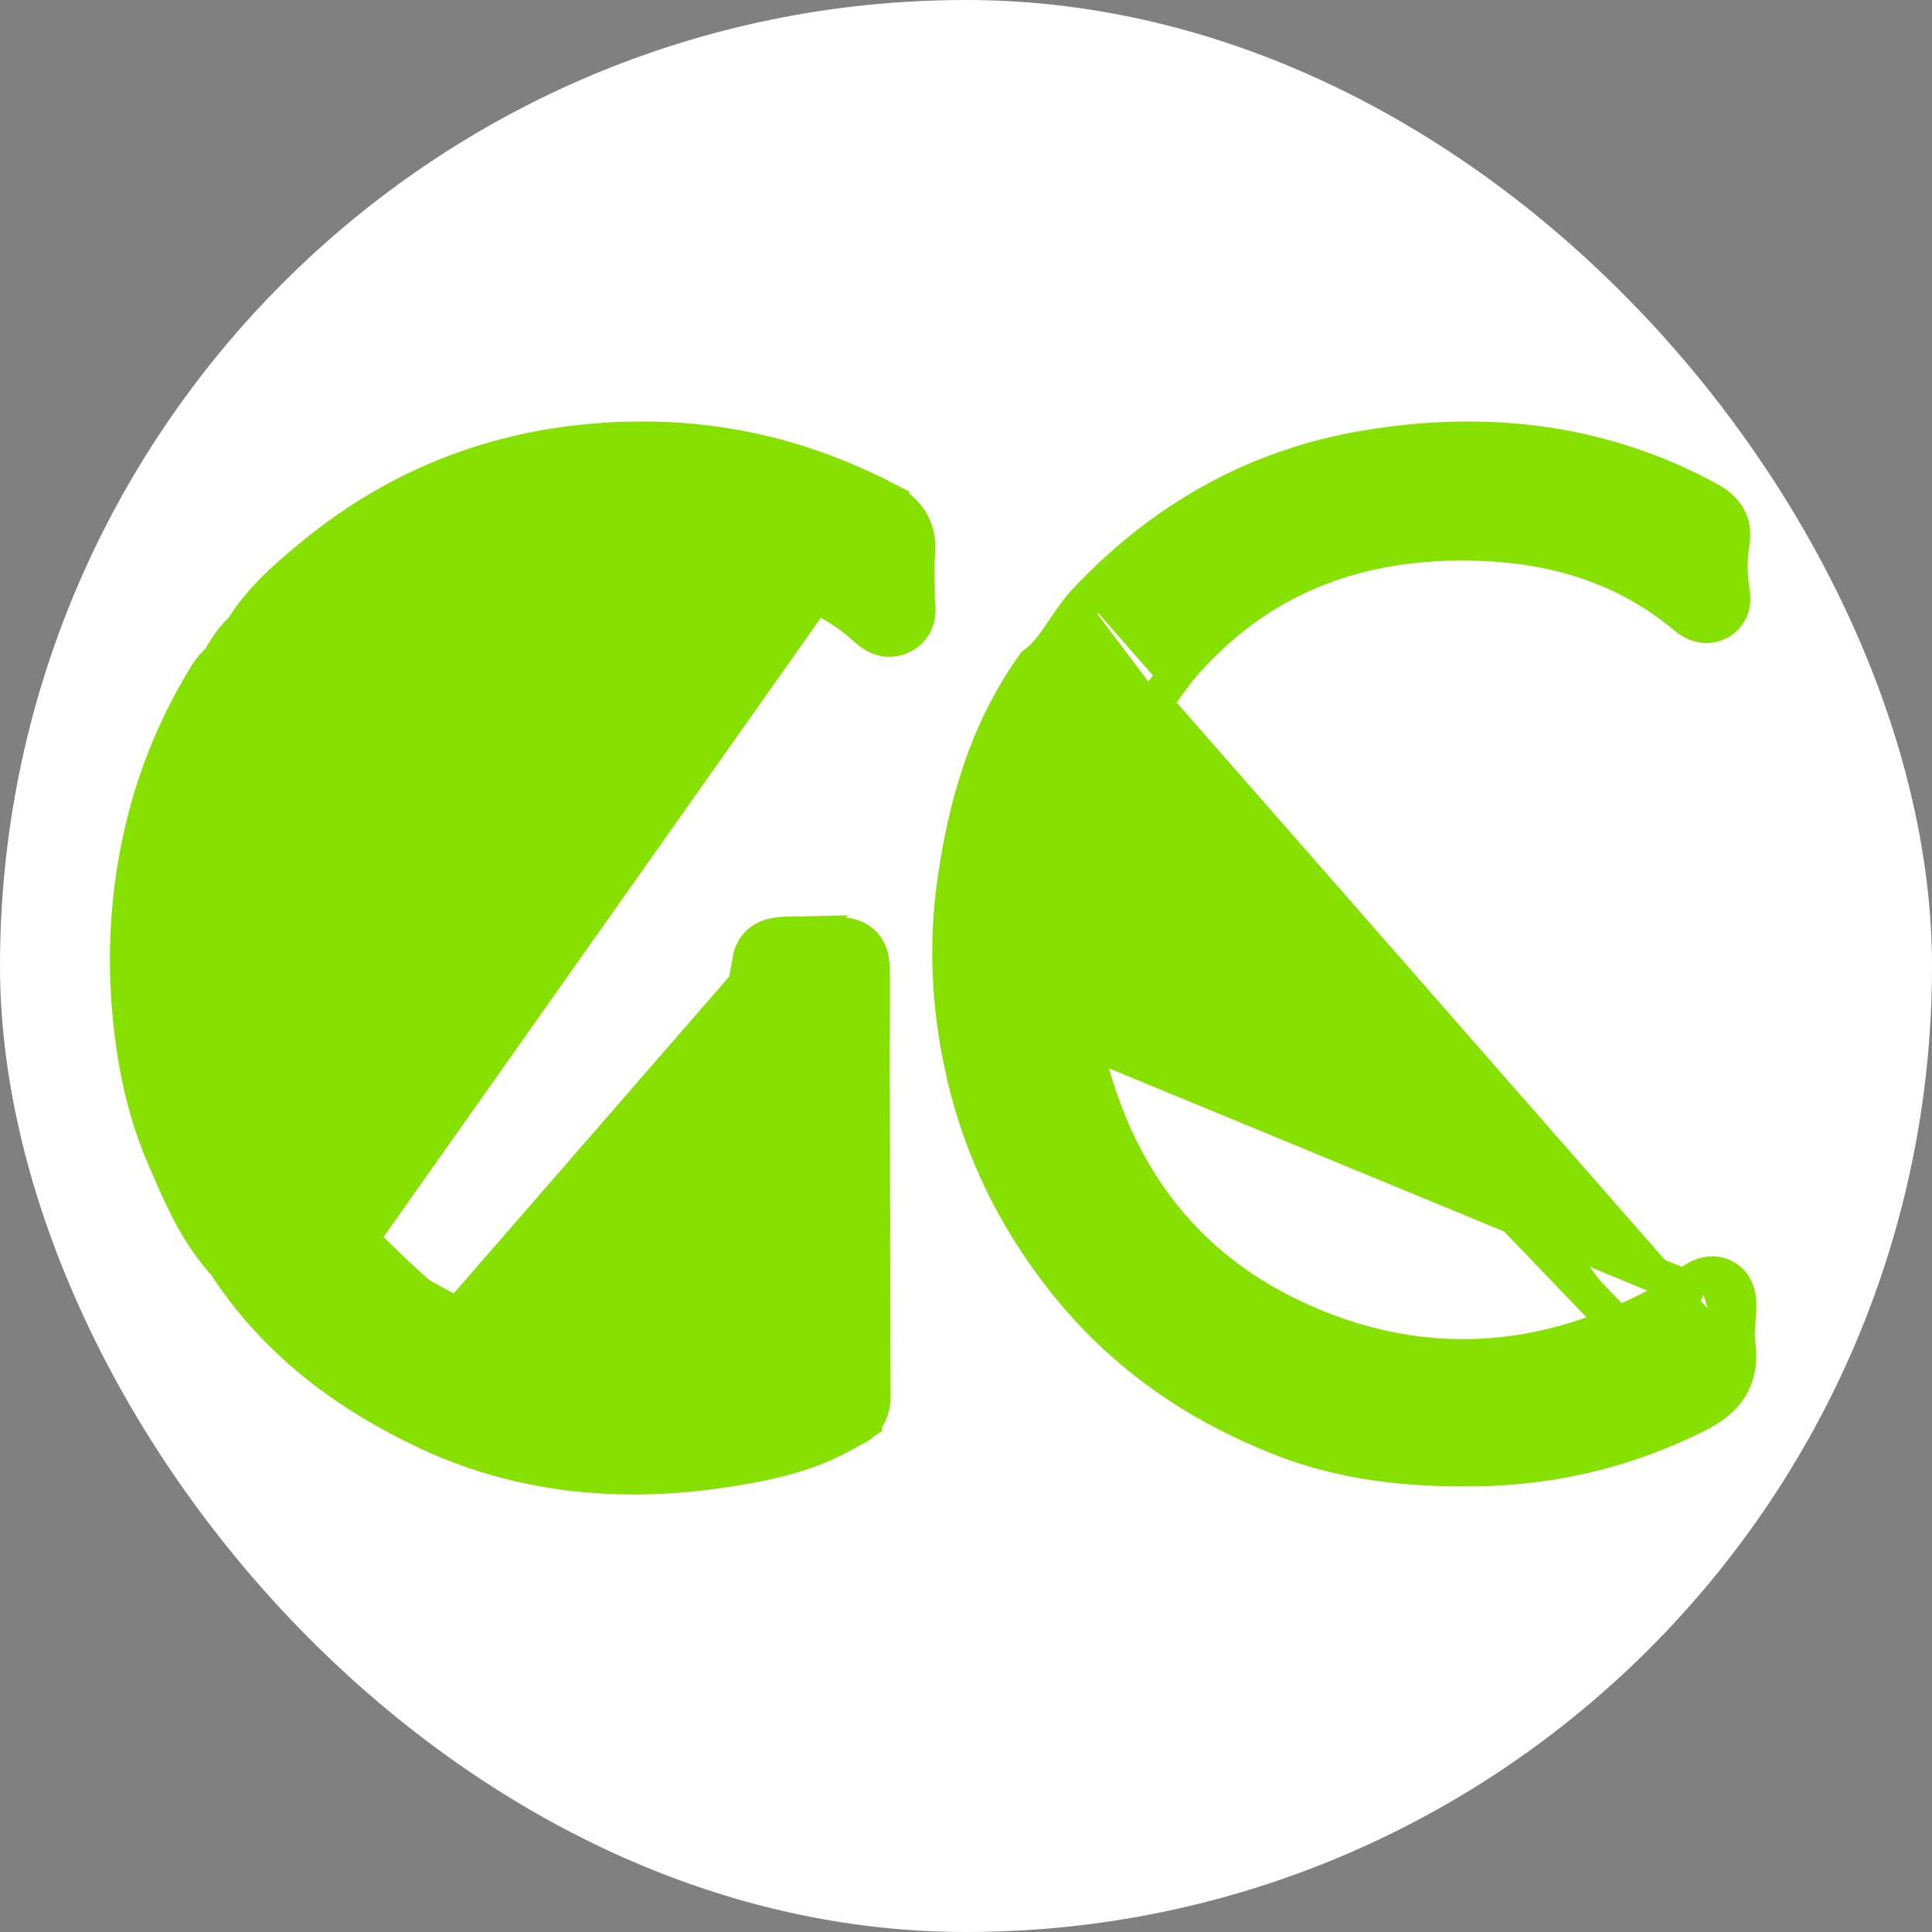 <svg width="55" height="55" viewBox="0 0 55 55" fill="none" xmlns="http://www.w3.org/2000/svg">
<rect x="0" y="0" width="55" height="55" fill="#808080" stroke="none"/>
<rect width="55" height="55" rx="27.5" fill="white"/>
<path d="M6.425 21.752L6.883 21.953L12.539 15.203M6.425 21.752C7.699 18.859 9.756 16.678 12.539 15.203M6.425 21.752C5.243 24.436 5.041 27.23 5.53 30.026C5.94 32.365 7.034 34.419 8.592 36.224L8.592 36.224C10.946 38.951 13.94 40.358 17.467 40.707L17.467 40.707C17.657 40.726 17.886 40.715 18.103 40.62C18.336 40.52 18.536 40.329 18.63 40.044L18.63 40.044C18.68 39.892 18.697 39.716 18.635 39.539C18.574 39.365 18.459 39.252 18.367 39.184C18.279 39.118 18.185 39.074 18.129 39.048C18.106 39.037 18.087 39.029 18.072 39.022C18.041 39.008 18.024 39.001 18.006 38.991L17.972 38.972L17.936 38.958C17.734 38.885 17.54 38.871 17.396 38.864L17.38 38.863L17.365 38.864C17.275 38.865 17.179 38.843 17.008 38.799L16.965 38.788L16.921 38.784C16.846 38.778 16.78 38.766 16.689 38.748C16.651 38.742 16.61 38.734 16.561 38.725C16.42 38.7 16.235 38.673 16.032 38.691C15.915 38.694 15.813 38.677 15.72 38.64L15.72 38.64L15.71 38.637C15.642 38.612 15.566 38.584 15.483 38.56L15.472 38.557L15.46 38.554C15.401 38.54 15.349 38.52 15.3 38.494L15.3 38.494L15.293 38.49C15.089 38.386 14.886 38.362 14.729 38.355C14.687 38.352 14.667 38.347 14.659 38.344C14.655 38.342 14.649 38.339 14.644 38.337C14.604 38.316 14.556 38.292 14.51 38.27L14.51 38.27L14.499 38.265C14.477 38.255 14.459 38.247 14.443 38.24C14.385 38.214 14.362 38.204 14.337 38.188L14.319 38.177L14.301 38.167C14.248 38.139 14.187 38.108 14.121 38.079L14.121 38.079L14.109 38.074C14.053 38.051 13.995 38.028 13.94 38.006C13.917 37.997 13.894 37.987 13.872 37.979L13.84 37.966L13.806 37.957C13.721 37.936 13.673 37.924 13.633 37.907L13.62 37.902L13.606 37.898C13.53 37.872 13.496 37.857 13.475 37.844L13.457 37.834L13.438 37.825C13.428 37.819 13.416 37.814 13.404 37.807C13.366 37.789 13.319 37.765 13.275 37.745L13.275 37.745L13.267 37.741C13.196 37.71 13.135 37.68 13.082 37.649L13.082 37.649L13.074 37.645C13.012 37.61 12.945 37.576 12.876 37.545C12.826 37.521 12.772 37.486 12.699 37.434L12.645 37.396L12.584 37.374C12.523 37.351 12.465 37.31 12.328 37.208L12.324 37.205C12.227 37.133 12.082 37.026 11.897 36.952C11.75 36.825 11.604 36.704 11.461 36.584C10.702 35.951 10.021 35.383 9.567 34.593C9.552 34.505 9.518 34.41 9.45 34.321C9.394 34.246 9.328 34.193 9.261 34.155C6.894 31.027 6.632 27.518 7.56 23.778M6.425 21.752L24.94 15.785M12.539 15.203C15.002 13.898 17.623 13.476 20.413 14.022L20.317 14.512L20.413 14.022C22.034 14.339 23.545 14.881 24.94 15.785M12.539 15.203L24.94 15.785M24.94 15.785C24.958 15.797 24.977 15.809 24.996 15.821C25.3 16.016 25.799 16.335 25.932 16.967L25.939 16.999L25.941 17.031C25.953 17.182 25.947 17.343 25.898 17.494C25.847 17.651 25.739 17.826 25.536 17.924C25.338 18.02 25.14 17.998 24.997 17.951C24.854 17.904 24.727 17.823 24.622 17.736L24.622 17.736C22.964 16.374 21 15.807 18.834 15.655C16.194 15.471 13.809 16.147 11.743 17.758M11.743 17.758L11.436 17.363L11.743 17.758ZM11.743 17.758C9.702 19.349 8.174 21.302 7.56 23.778M7.56 23.778L7.074 23.657L7.56 23.778Z" fill="#86E100" stroke="#86E100"/>
<path d="M10.106 35.5L8.785 35.042C8.275 34.866 7.979 34.517 7.781 34.176C7.685 34.011 7.608 33.84 7.543 33.693C7.536 33.676 7.529 33.66 7.522 33.645C7.463 33.511 7.414 33.4 7.359 33.297C6.459 31.609 5.89 29.777 5.978 27.782C5.987 27.573 5.985 27.36 5.978 27.141L5.978 27.14C5.88 24.092 6.904 21.437 8.784 19.091L8.784 19.091C10.489 16.965 12.634 15.466 15.321 14.79L15.321 14.79L15.336 14.786C16.278 14.549 17.349 14.28 18.429 14.375L18.429 14.375C19.572 14.475 20.743 14.646 21.882 15.013L21.882 15.013C22.907 15.344 23.905 15.777 24.794 16.443C24.732 16.187 24.64 15.978 24.529 15.805C24.338 15.506 24.071 15.28 23.737 15.096C23.398 14.91 23.001 14.774 22.562 14.65C22.36 14.594 22.157 14.541 21.948 14.488C21.929 14.483 21.911 14.478 21.892 14.473C21.666 14.415 21.435 14.355 21.209 14.289L21.209 14.289C19.697 13.847 18.068 13.861 16.434 14.115C16.14 14.185 15.849 14.194 15.609 14.199C15.465 14.206 15.372 14.216 15.292 14.239C15.209 14.267 15.127 14.289 15.059 14.307C14.959 14.335 14.861 14.366 14.754 14.4C14.725 14.409 14.694 14.419 14.663 14.429L14.652 14.432L14.652 14.432C14.53 14.468 14.412 14.486 14.321 14.499C14.306 14.502 14.292 14.504 14.278 14.506C14.212 14.515 14.162 14.523 14.114 14.532C14.051 14.554 13.988 14.582 13.924 14.617L13.898 14.631L13.87 14.642C13.739 14.693 13.601 14.75 13.459 14.808C13.152 14.934 12.826 15.069 12.504 15.175C12.496 15.178 12.488 15.181 12.481 15.184C12.429 15.202 12.39 15.216 12.353 15.231C12.341 15.238 12.329 15.244 12.321 15.248L12.318 15.25C12.308 15.255 12.301 15.259 12.296 15.262C12.266 15.281 12.235 15.301 12.204 15.322C12.143 15.361 12.079 15.403 12.019 15.442L12.006 15.45L11.992 15.457C10.68 16.183 9.512 17.08 8.492 18.169L8.492 18.169C8.464 18.198 8.446 18.22 8.422 18.249C8.402 18.272 8.378 18.3 8.343 18.341C8.281 18.411 8.195 18.503 8.086 18.583C7.974 18.665 7.827 18.742 7.645 18.769C7.461 18.796 7.277 18.767 7.1 18.694L6.568 18.476L6.858 17.979C7.374 17.096 8.137 16.444 8.826 15.872L8.826 15.872C11.554 13.608 14.705 12.504 18.279 12.5H18.279C20.741 12.497 23.004 13.077 25.16 14.183L10.106 35.5ZM10.106 35.5L9.374 34.308C8.352 32.644 7.605 30.939 7.351 29.01L7.351 29.01C7.137 27.379 7.235 25.788 7.591 24.218L7.591 24.218C8.156 21.716 9.538 19.647 11.574 18.067L11.574 18.067C15.008 15.402 18.79 15.228 22.807 16.777M10.106 35.5L22.807 16.777M22.807 16.777C23.451 17.025 24.047 17.361 24.555 17.81C24.561 17.815 24.57 17.823 24.58 17.832C24.643 17.89 24.776 18.014 24.916 18.09C25.012 18.142 25.138 18.191 25.289 18.197C25.446 18.203 25.597 18.163 25.733 18.084L25.733 18.084C25.874 18.002 25.982 17.886 26.051 17.745C26.115 17.612 26.131 17.482 26.134 17.386C26.137 17.294 26.128 17.206 26.123 17.151L26.122 17.148C26.116 17.081 26.113 17.053 26.113 17.032L26.113 17.032C26.115 16.851 26.11 16.691 26.106 16.542C26.099 16.282 26.093 16.055 26.119 15.806L26.119 15.806C26.158 15.432 26.097 15.092 25.902 14.796C25.715 14.514 25.441 14.327 25.16 14.183L22.807 16.777Z" fill="#86E100" stroke="#86E100"/>
<path d="M14.42 38.064C16.663 38.829 18.913 38.965 21.195 38.335C21.263 38.316 21.301 38.298 21.32 38.286C21.329 38.281 21.334 38.276 21.336 38.275C21.338 38.273 21.339 38.272 21.339 38.272L21.339 38.272C21.339 38.272 21.34 38.27 21.342 38.266C21.344 38.261 21.348 38.252 21.351 38.238L14.42 38.064ZM14.42 38.064C13.643 37.798 12.928 37.403 12.167 36.984C12.078 36.935 11.987 36.885 11.896 36.835L11.622 36.685L11.367 36.865C11.266 36.936 11.113 37.081 11.086 37.319C11.06 37.558 11.18 37.733 11.265 37.825L11.314 37.878L11.376 37.915C11.495 37.987 11.616 38.059 11.736 38.131C11.89 38.224 12.045 38.316 12.199 38.408M14.42 38.064L12.199 38.408M12.199 38.408C12.236 38.442 12.27 38.476 12.302 38.509L12.427 38.644L12.61 38.665C12.619 38.666 12.629 38.667 12.638 38.668C12.643 38.673 12.649 38.678 12.654 38.684L12.797 38.833L12.978 38.836C12.985 38.843 12.991 38.849 12.998 38.856L13.123 38.985L13.302 39.005C13.372 39.012 13.442 39.02 13.511 39.027L13.627 39.159L13.828 39.176C13.83 39.176 13.833 39.177 13.835 39.177C13.838 39.18 13.841 39.183 13.844 39.187L13.974 39.328L14.164 39.347C14.172 39.347 14.179 39.348 14.187 39.349C14.196 39.358 14.206 39.367 14.215 39.376L14.354 39.508L14.545 39.514C14.655 39.518 14.767 39.521 14.877 39.525C14.882 39.53 14.888 39.535 14.893 39.541L15.039 39.688L15.245 39.689C15.251 39.689 15.256 39.689 15.262 39.689C15.319 39.717 15.375 39.735 15.428 39.747C15.506 39.765 15.583 39.769 15.63 39.771L15.703 39.856L15.928 39.859C16.099 39.861 16.271 39.864 16.442 39.866L16.444 39.866C16.572 39.868 16.7 39.869 16.828 39.871C16.847 39.879 16.864 39.886 16.88 39.892C16.918 39.905 16.957 39.915 16.986 39.922L17.073 40.025L17.3 40.029C17.372 40.031 17.422 40.032 17.472 40.032C17.507 40.033 17.543 40.034 17.585 40.035C17.627 40.045 17.67 40.056 17.714 40.068C18.086 40.166 18.564 40.291 19.061 40.237L19.062 40.237C19.167 40.225 19.28 40.207 19.399 40.174C19.47 40.156 19.526 40.14 19.573 40.127C19.665 40.1 19.724 40.084 19.8 40.076C19.877 40.069 19.959 40.062 20.044 40.055C20.462 40.02 20.956 39.979 21.422 39.817L21.455 39.805L21.486 39.79C21.498 39.783 21.512 39.776 21.525 39.77C21.617 39.722 21.716 39.672 21.813 39.62C21.89 39.582 21.981 39.535 22.072 39.477C22.39 39.288 22.708 38.996 22.812 38.517L22.822 38.471L22.823 38.425C22.875 36.501 22.868 34.564 22.861 32.635C22.856 31.365 22.851 30.098 22.864 28.842C22.865 28.735 22.86 28.628 22.856 28.536L22.856 28.522C22.852 28.422 22.848 28.337 22.85 28.256C22.852 28.158 22.86 28.077 22.878 28.007C22.898 28.003 22.924 27.999 22.956 27.996C23.011 27.992 23.069 27.993 23.154 27.993L23.159 27.994C23.193 27.994 23.232 27.994 23.273 27.994C23.273 28.037 23.272 28.081 23.272 28.127C23.271 28.169 23.271 28.212 23.27 28.259L23.27 28.261C23.267 32.011 23.265 35.764 23.274 39.517L23.274 39.525L23.274 39.532C23.274 39.539 23.275 39.546 23.275 39.553C23.28 39.702 23.287 39.933 23.372 40.164L23.372 40.164L23.375 40.17C23.447 40.359 23.567 40.52 23.731 40.643L23.938 40.799L24.184 40.719C24.34 40.669 24.483 40.589 24.598 40.469C24.713 40.348 24.777 40.211 24.811 40.085C24.861 39.904 24.856 39.692 24.853 39.586C24.853 39.568 24.852 39.553 24.852 39.541L24.852 39.541C24.849 37.88 24.845 36.218 24.84 34.556C24.837 33.102 24.833 31.648 24.83 30.196C24.829 29.834 24.831 29.453 24.833 29.07C24.835 28.647 24.837 28.221 24.835 27.817L24.835 27.816C24.835 27.654 24.832 27.49 24.81 27.349C24.787 27.203 24.733 27.012 24.574 26.856C24.417 26.702 24.227 26.651 24.084 26.627C23.943 26.604 23.777 26.599 23.61 26.595L23.609 26.595C23.235 26.588 22.855 26.584 22.473 26.593L12.199 38.408ZM24.031 40.243C23.943 40.177 23.88 40.093 23.841 39.991L24.34 34.557C24.345 36.219 24.349 37.88 24.352 39.542C24.352 39.569 24.353 39.597 24.353 39.624C24.358 39.879 24.362 40.137 24.031 40.243ZM22.473 26.593C22.321 26.596 22.164 26.605 22.023 26.637C21.875 26.669 21.703 26.736 21.562 26.886C21.424 27.034 21.369 27.208 21.343 27.354L22.473 26.593ZM17.051 39.939C17.051 39.939 17.049 39.938 17.045 39.937C17.049 39.938 17.051 39.938 17.051 39.939ZM15.711 39.775C15.711 39.775 15.71 39.775 15.707 39.775C15.71 39.775 15.711 39.775 15.711 39.775ZM21.322 29.786C21.333 32.553 21.343 35.321 21.363 38.088L21.315 27.809C21.317 28.468 21.32 29.127 21.322 29.786Z" fill="#86E100" stroke="#86E100"/>
<path d="M14.67 13.165L14.893 13.161L14.915 13.16C14.931 13.153 14.945 13.146 14.959 13.14C15.014 13.117 15.068 13.102 15.102 13.094L15.192 12.993L15.415 12.992L16.142 12.987C16.305 12.911 16.464 12.891 16.596 12.889C16.68 12.888 16.759 12.894 16.819 12.9C16.84 12.902 16.859 12.904 16.875 12.905L14.67 13.165ZM14.67 13.165L14.584 13.265M14.67 13.165L14.584 13.265M14.584 13.265C14.55 13.273 14.498 13.288 14.446 13.31C14.431 13.316 14.416 13.322 14.4 13.33C14.219 13.335 14.038 13.34 13.857 13.344L13.692 13.348L13.562 13.45C13.524 13.479 13.487 13.51 13.451 13.542C13.211 13.608 12.99 13.706 12.807 13.787C12.781 13.799 12.755 13.81 12.731 13.821C12.481 13.93 12.292 14.003 12.098 14.023L11.946 14.04L11.829 14.138C11.766 14.191 11.704 14.247 11.645 14.306L11.634 14.315L11.611 14.339C11.602 14.349 11.592 14.359 11.575 14.375C11.512 14.386 11.411 14.409 11.31 14.467L11.309 14.467C10.075 15.178 8.891 15.997 7.886 17.078L14.584 13.265ZM5.369 26.302L5.177 26.398C4.894 26.54 4.582 26.534 4.303 26.37L4.171 26.293L4.105 26.156C3.867 25.661 3.879 25.184 3.951 24.773C3.986 24.572 4.038 24.376 4.084 24.203L4.087 24.19C4.134 24.016 4.174 23.865 4.201 23.718L4.201 23.718C4.532 21.951 5.262 20.338 6.213 18.846C6.38 18.54 6.599 18.139 6.98 17.839L7.054 17.78L7.145 17.753C7.258 17.719 7.36 17.651 7.478 17.534C7.538 17.474 7.598 17.407 7.666 17.329C7.678 17.315 7.69 17.301 7.702 17.287C7.758 17.221 7.822 17.148 7.886 17.079L5.369 26.302ZM5.369 26.302L5.432 26.096M5.369 26.302L5.432 26.096M5.432 26.096C5.57 25.639 5.663 25.174 5.75 24.737M5.432 26.096L5.75 24.737M14.418 14.954C10.111 16.29 7.399 19.16 6.065 23.398L14.418 14.954ZM14.418 14.954C15.276 14.688 16.101 14.49 16.949 14.502L14.418 14.954ZM5.75 24.737L5.758 24.694M5.75 24.737L5.758 24.694M5.758 24.694C5.849 24.236 5.936 23.809 6.065 23.398L5.758 24.694ZM16.964 12.913C16.964 12.913 16.964 12.913 16.964 12.913L16.949 14.502C17.146 14.505 17.372 14.457 17.564 14.334C17.769 14.205 17.96 13.97 17.964 13.638L17.964 13.637C17.966 13.479 17.934 13.271 17.779 13.103C17.621 12.933 17.424 12.896 17.307 12.889C17.201 12.882 17.096 12.896 17.044 12.903C17.041 12.904 17.038 12.904 17.036 12.904C16.98 12.912 16.964 12.913 16.964 12.913Z" fill="#86E100" stroke="#86E100"/>
<path d="M24.494 39.963L24.444 39.636L24.123 39.554C23.71 39.449 23.351 39.529 23.064 39.63C22.944 39.673 22.826 39.723 22.725 39.766C22.708 39.773 22.693 39.779 22.677 39.786C22.559 39.835 22.461 39.875 22.367 39.903L22.339 39.911L22.313 39.923C22.226 39.96 22.143 39.991 22.061 40.015C22.028 40.022 21.99 40.03 21.949 40.038C21.841 40.061 21.712 40.087 21.6 40.117L21.587 40.12L21.574 40.124C21.477 40.155 21.387 40.163 21.24 40.175C21.192 40.179 21.139 40.184 21.076 40.19L21.054 40.192L21.032 40.196C19.304 40.523 17.561 40.555 15.837 40.283C12.693 39.786 10.123 38.274 8.098 35.826L8.098 35.825C8.085 35.81 8.072 35.793 8.057 35.776C7.867 35.541 7.526 35.123 6.938 35.075L6.753 35.06L6.604 35.169C6.57 35.194 6.536 35.218 6.499 35.244L6.111 35.519L6.367 35.921C7.801 38.165 9.844 39.691 12.181 40.784L12.181 40.784C14.984 42.094 17.945 42.287 20.912 41.799L20.912 41.799C22.029 41.615 23.234 41.341 24.299 40.664L24.574 40.489L24.525 40.166L24.509 40.065L24.494 39.963Z" fill="#86E100" stroke="#86E100"/>
<path d="M7.224 18.09L7.143 19.141C7.112 19.544 6.957 19.874 6.801 20.143C6.736 20.254 6.666 20.364 6.603 20.462C6.591 20.481 6.579 20.499 6.568 20.517C6.494 20.634 6.43 20.736 6.376 20.838L7.224 18.09ZM7.224 18.09L6.359 18.692M7.224 18.09L6.359 18.692M6.359 18.692C6.055 18.904 5.88 19.203 5.762 19.405C5.756 19.416 5.749 19.427 5.743 19.437M6.359 18.692L5.743 19.437M4.676 32.939L5.135 32.74L4.676 32.939ZM4.676 32.939C4.08 31.566 3.803 30.117 3.685 28.669L5.312 27.25C5.13 29.874 5.818 32.283 7.157 34.561L7.157 34.561C7.162 34.57 7.167 34.578 7.173 34.588C7.235 34.693 7.338 34.868 7.389 35.062C7.454 35.309 7.439 35.59 7.265 35.867L7.233 35.919L7.189 35.961L7.137 36.012L6.772 36.366L6.424 35.995C5.627 35.145 5.177 34.102 4.77 33.157C4.739 33.084 4.707 33.011 4.676 32.939ZM5.743 19.437C5.028 20.647 4.49 21.923 4.137 23.294C3.68 25.069 3.538 26.857 3.685 28.668L5.743 19.437ZM5.086 25.74C5.081 25.32 5.148 24.897 5.242 24.435L5.312 27.25C5.315 27.213 5.318 27.171 5.323 27.126C5.354 26.785 5.406 26.228 5.086 25.74ZM5.242 24.435C5.501 23.153 5.792 21.951 6.376 20.838L5.242 24.435Z" fill="#86E100" stroke="#86E100"/>
<path d="M12.152 37.329L12.181 37.069L11.984 36.897C11.09 36.117 10.254 35.273 9.44 34.395L8.688 33.584L8.576 34.685C8.541 35.038 8.708 35.305 8.794 35.441C8.798 35.448 8.802 35.454 8.806 35.46L8.806 35.46C9.361 36.349 10.175 36.982 10.906 37.551C11.047 37.661 11.186 37.769 11.319 37.876L12.029 38.447L12.129 37.541C12.133 37.507 12.136 37.475 12.14 37.443C12.144 37.406 12.148 37.369 12.152 37.329Z" fill="#86E100" stroke="#86E100"/>
<path d="M15.431 38.693L14.487 38.664L14.995 39.461C15.146 39.699 15.363 39.804 15.562 39.84C15.65 39.856 15.73 39.858 15.787 39.859C15.828 39.859 15.849 39.859 15.866 39.858C15.883 39.858 15.897 39.858 15.923 39.859L16.88 39.88L16.351 39.082C16.197 38.851 15.984 38.75 15.79 38.714C15.671 38.692 15.514 38.692 15.454 38.693C15.443 38.693 15.435 38.693 15.431 38.693Z" fill="#86E100" stroke="#86E100"/>
<path d="M16.946 38.873L16.094 38.905L16.538 39.633C16.757 39.992 17.119 40.027 17.302 40.029L18.177 40.041L17.743 39.281C17.648 39.115 17.508 38.998 17.344 38.934C17.194 38.874 17.049 38.869 16.946 38.873ZM16.978 39.718L16.983 39.866C16.982 39.865 16.98 39.865 16.978 39.864C16.959 39.857 16.937 39.844 16.916 39.826C16.894 39.808 16.881 39.789 16.874 39.778L16.978 39.718ZM17.313 39.16L17.315 39.042C17.326 39.047 17.337 39.055 17.349 39.065C17.37 39.081 17.383 39.099 17.392 39.112L17.313 39.16Z" fill="#86E100" stroke="#86E100"/>
<path d="M14.736 39.4C14.75 39.412 14.764 39.425 14.778 39.438C14.822 39.478 14.867 39.519 14.912 39.559L15.246 39.187L15.58 38.815C15.538 38.778 15.497 38.74 15.454 38.701C15.44 38.688 15.425 38.674 15.41 38.661L15.073 39.03L14.736 39.4Z" fill="#86E100" stroke="#86E100"/>
<path d="M14.062 39.245L14.149 39.319L14.235 39.393L14.56 39.013L14.885 38.633L14.799 38.559L14.713 38.485L14.387 38.865L14.062 39.245Z" fill="#86E100" stroke="#86E100"/>
<path d="M13.705 39.06C13.742 39.094 13.779 39.128 13.816 39.163C13.835 39.18 13.853 39.197 13.873 39.215L14.211 38.847L14.55 38.48C14.533 38.464 14.515 38.447 14.497 38.43C14.458 38.395 14.419 38.358 14.38 38.323L14.042 38.691L13.705 39.06Z" fill="#86E100" stroke="#86E100"/>
<path d="M14.02 38.156L13.389 38.931L13.39 38.932C13.444 38.976 13.5 39.022 13.556 39.067L13.869 38.677L14.182 38.288C14.149 38.261 14.117 38.235 14.084 38.208C14.063 38.191 14.042 38.174 14.02 38.156Z" fill="#86E100" stroke="#86E100"/>
<path d="M12.841 38.71L13.013 38.871L13.354 38.506L13.696 38.141L13.524 37.98L13.182 38.345L12.841 38.71Z" fill="#86E100" stroke="#86E100"/>
<path d="M12.644 38.678C12.657 38.689 12.669 38.7 12.681 38.71L13.011 38.335L13.34 37.958C13.328 37.947 13.315 37.936 13.302 37.924C13.258 37.886 13.213 37.846 13.167 37.807L12.511 38.562C12.541 38.588 12.571 38.614 12.599 38.639L12.6 38.639C12.615 38.652 12.63 38.665 12.644 38.678ZM12.644 38.678C12.643 38.677 12.642 38.676 12.642 38.675C12.598 38.638 12.557 38.602 12.515 38.566L12.841 38.187L13.171 37.811C13.198 37.835 13.225 37.858 13.254 37.883L13.256 37.885C13.283 37.908 13.312 37.934 13.341 37.959L12.683 38.711C12.67 38.7 12.657 38.689 12.644 38.678Z" fill="#00210C" stroke="#86E100"/>
<path d="M12.84 37.641L12.146 38.361C12.204 38.418 12.261 38.472 12.317 38.525L12.32 38.528L12.665 38.166L13.01 37.804C13.01 37.804 13.01 37.804 13.01 37.804C12.982 37.778 12.955 37.752 12.927 37.724L12.926 37.724C12.898 37.697 12.869 37.669 12.84 37.641Z" fill="#00210C" stroke="#86E100"/>
<path d="M15.336 13.91L15.762 13.165L14.904 13.161C14.7 13.16 14.328 13.205 14.118 13.587L13.703 14.344L14.567 14.327C14.76 14.323 15.124 14.279 15.336 13.91ZM14.468 13.412C14.475 13.4 14.488 13.382 14.508 13.365C14.522 13.353 14.535 13.345 14.547 13.338L14.549 13.459L14.468 13.412ZM14.995 14.067C14.989 14.08 14.976 14.098 14.955 14.117C14.936 14.134 14.916 14.145 14.899 14.153L14.9 14.015L14.995 14.067Z" fill="#86E100" stroke="#86E100"/>
<path d="M15.85 13.743L16.277 13.005L15.425 12.992C15.323 12.991 15.178 12.999 15.029 13.06C14.865 13.128 14.727 13.248 14.634 13.418L14.22 14.175L15.083 14.157C15.276 14.153 15.638 14.109 15.85 13.743ZM14.985 13.242C14.992 13.229 15.005 13.212 15.025 13.195C15.038 13.184 15.051 13.175 15.063 13.169L15.065 13.288L14.985 13.242ZM15.511 13.897C15.505 13.909 15.492 13.928 15.471 13.946C15.451 13.965 15.429 13.977 15.411 13.985C15.411 13.985 15.41 13.985 15.41 13.985L15.412 13.843L15.511 13.897Z" fill="#86E100" stroke="#86E100"/>
<path d="M13.367 13.62C13.418 13.574 13.47 13.529 13.522 13.483L13.367 13.62ZM13.367 13.62L13.698 13.994M13.367 13.62L13.698 13.994M13.698 13.994L14.03 14.369M13.698 13.994L14.03 14.369M14.03 14.369C14.08 14.324 14.131 14.28 14.182 14.234L14.03 14.369ZM13.869 13.844L14.199 14.219L13.869 13.844ZM13.869 13.844L13.539 13.468L13.869 13.844Z" fill="#86E100" stroke="#86E100"/>
<path d="M11.456 14.493L12.158 15.205C12.196 15.168 12.236 15.129 12.274 15.091C12.292 15.073 12.311 15.055 12.329 15.037L11.978 14.681L11.627 14.324C11.609 14.342 11.591 14.36 11.572 14.378C11.534 14.416 11.495 14.454 11.456 14.493Z" fill="#86E100" stroke="#86E100"/>
<path d="M11.812 14.154C11.756 14.205 11.7 14.256 11.643 14.308L11.981 14.677L12.319 15.045L12.319 15.045C12.376 14.994 12.432 14.941 12.489 14.889L12.15 14.521L11.812 14.154Z" fill="#86E100" stroke="#86E100"/>
<path d="M5.434 25.412V25.912C5.434 26.111 5.44 26.323 5.446 26.543C5.46 27.069 5.475 27.637 5.416 28.175L5.416 28.175C5.307 29.169 5.552 30.144 5.823 31.163L5.434 25.412ZM5.434 25.412H4.934M5.434 25.412H4.934M4.934 25.412C4.819 25.412 4.706 25.412 4.592 25.411L4.091 25.41V25.911C4.091 25.977 4.091 26.044 4.091 26.112C4.09 26.215 4.09 26.318 4.09 26.42L4.934 25.412ZM6.059 35.111C5.027 33.494 4.46 31.7 4.139 29.89L4.139 29.89C4.034 29.293 4.025 28.69 4.039 28.111C4.045 27.877 4.054 27.654 4.063 27.436C4.077 27.094 4.091 26.763 4.09 26.421L6.059 35.111ZM6.059 35.111C6.226 35.372 6.318 35.52 6.349 35.69L6.39 35.912L6.584 36.029C6.781 36.147 6.941 36.319 7.121 36.55C7.162 36.601 7.205 36.658 7.251 36.719C7.392 36.907 7.559 37.129 7.742 37.316L7.743 37.316C9.192 38.792 10.868 39.947 12.795 40.738C14.668 41.507 16.643 41.704 18.572 41.687L18.572 41.687C19.464 41.679 20.446 41.63 21.391 41.369L21.537 41.329L21.562 41.301C21.609 41.299 21.689 41.294 21.769 41.275C21.821 41.263 21.876 41.245 21.931 41.218M6.059 35.111L21.931 41.218M21.931 41.218C22.012 41.216 22.092 41.214 22.172 41.213C22.215 41.212 22.257 41.211 22.299 41.21L22.477 41.206L22.612 41.091C22.647 41.062 22.681 41.032 22.714 41.001M21.931 41.218L22.714 41.001M22.714 41.001C23.212 40.871 23.713 40.712 24.202 40.496L24.491 40.367L24.5 40.051C24.502 39.94 24.506 39.827 24.509 39.714L24.514 39.54L24.417 39.411C24.417 39.407 24.416 39.401 24.416 39.393C24.415 39.37 24.415 39.341 24.417 39.294C24.417 39.288 24.418 39.28 24.418 39.272C24.42 39.232 24.422 39.178 24.422 39.126V39.125C24.42 35.593 24.42 32.061 24.422 28.53C24.422 28.478 24.42 28.424 24.418 28.384C24.418 28.376 24.418 28.369 24.417 28.362C24.416 28.315 24.415 28.285 24.416 28.262C24.417 28.249 24.418 28.241 24.419 28.237L24.506 28.114L24.506 27.955L24.507 27.701L24.508 27.445L24.508 27.24L24.364 27.094C24.298 27.026 24.227 26.962 24.151 26.901L24.016 26.794L23.843 26.793L23.841 26.793C23.782 26.792 23.721 26.792 23.659 26.792H23.592L23.528 26.809C23.209 26.896 22.909 26.899 22.613 26.809L22.503 26.776L22.39 26.794C22.189 26.826 21.988 26.9 21.832 27.055C21.67 27.216 21.613 27.407 21.596 27.562C21.581 27.704 21.598 27.841 21.608 27.924C21.611 27.942 21.613 27.958 21.615 27.972C21.624 28.041 21.627 28.069 21.627 28.094C21.616 30.894 21.617 33.694 21.617 36.494C21.618 37.221 21.618 37.949 21.618 38.676L21.618 39.159L22.101 39.176C22.297 39.182 22.592 39.167 22.819 38.98C23.107 38.744 23.11 38.403 23.052 38.163L23.052 38.163C22.983 37.88 22.963 37.593 22.963 37.274C22.963 36.573 22.963 35.872 22.963 35.172C22.963 33.065 22.963 30.959 22.963 28.853V28.853C22.963 28.813 22.963 28.774 22.963 28.737C22.962 28.575 22.962 28.439 22.974 28.301L22.951 28.299C22.953 28.298 22.955 28.298 22.959 28.297C22.963 28.296 22.968 28.295 22.974 28.294M22.714 41.001L22.083 38.412M22.974 28.294C22.974 28.296 22.974 28.299 22.973 28.302L22.949 28.299C22.941 28.302 22.942 28.303 22.947 28.299L22.627 28.271C22.626 28.465 22.625 28.659 22.625 28.853C22.625 28.853 22.625 28.853 22.625 28.853C22.617 31.399 22.617 33.946 22.617 36.493C22.617 36.753 22.617 37.014 22.618 37.274C22.618 37.606 22.618 37.937 22.618 38.269C22.618 38.269 22.618 38.269 22.618 38.269C22.618 38.404 22.618 38.54 22.618 38.676L22.215 38.676C22.184 38.677 22.152 38.677 22.118 38.676C22.118 38.581 22.118 38.486 22.118 38.391L22.082 38.399C22.082 38.406 22.082 38.41 22.083 38.412M22.974 28.294C22.995 28.29 23.026 28.287 23.067 28.287C23.106 28.287 23.134 28.29 23.154 28.293C23.154 28.297 23.155 28.3 23.155 28.304L23.155 28.304C23.167 28.462 23.166 28.618 23.165 28.797C23.165 28.845 23.165 28.894 23.165 28.946V28.946C23.165 31.682 23.165 34.417 23.165 37.153V37.196C23.165 37.386 23.164 37.579 23.163 37.773C23.161 38.233 23.159 38.7 23.169 39.163L23.422 39.158L22.627 28.271L22.948 28.299C22.949 28.298 22.949 28.298 22.95 28.297C22.963 28.288 22.974 28.275 22.979 28.265C22.98 28.263 22.98 28.262 22.98 28.262C22.98 28.262 22.977 28.271 22.974 28.294ZM22.083 38.412C22.083 38.413 22.083 38.413 22.083 38.413L22.083 38.412ZM21.48 41.305C21.48 41.305 21.481 41.305 21.484 41.304C21.481 41.305 21.48 41.305 21.48 41.305ZM12.421 39.038C10.695 38.237 9.263 37.032 8.071 35.538C7.023 34.225 6.245 32.746 5.823 31.163L12.421 39.038Z" fill="#86E100" stroke="#86E100"/>
<path d="M21.754 38.543L21.675 38.518L21.593 38.52C21.529 38.521 21.465 38.523 21.4 38.527L21.22 38.538L21.089 38.661C21.078 38.671 21.068 38.681 21.058 38.691C21.05 38.697 21.043 38.705 21.035 38.711L20.424 38.784L19.652 38.876L19.475 38.897L19.408 38.966C19.372 38.974 19.298 38.992 19.215 39.032C19.204 39.033 19.193 39.033 19.182 39.033L18.888 39.042L18.802 39.21C18.798 39.21 18.794 39.211 18.79 39.211C18.777 39.212 18.762 39.214 18.744 39.217C18.658 39.227 18.506 39.246 18.35 39.319C18.179 39.4 18.029 39.532 17.92 39.726L17.601 40.295L18.234 40.455C18.842 40.608 19.381 40.438 19.773 40.315C19.78 40.312 19.787 40.31 19.794 40.308C20.23 40.17 20.478 40.103 20.729 40.173L20.729 40.173C20.954 40.236 21.154 40.189 21.294 40.132C21.419 40.082 21.532 40.008 21.599 39.964C21.602 39.962 21.605 39.96 21.608 39.959C21.608 39.959 21.608 39.959 21.608 39.959C21.608 39.958 21.609 39.958 21.61 39.957L21.618 39.953C21.624 39.95 21.634 39.946 21.647 39.94C21.667 39.931 21.682 39.925 21.703 39.917C21.717 39.911 21.734 39.905 21.757 39.896L21.759 39.895C21.838 39.863 22.007 39.795 22.142 39.653L22.143 39.652C22.214 39.578 22.332 39.438 22.362 39.244C22.379 39.13 22.364 39.007 22.304 38.893C22.248 38.786 22.169 38.718 22.11 38.678C22.006 38.608 21.893 38.579 21.852 38.568L21.849 38.567C21.831 38.562 21.808 38.557 21.793 38.553C21.788 38.552 21.784 38.551 21.78 38.55L21.761 38.545C21.756 38.544 21.754 38.543 21.754 38.543ZM21.615 39.54C21.615 39.54 21.614 39.54 21.613 39.54C21.613 39.539 21.613 39.539 21.613 39.539C21.614 39.54 21.615 39.54 21.615 39.54Z" fill="#86E100" stroke="#86E100"/>
<path d="M20.139 39.631L20.58 38.898L19.726 38.873C19.515 38.866 19.147 38.908 18.933 39.283L18.499 40.044L19.375 40.03C19.558 40.027 19.921 39.991 20.139 39.631ZM19.282 39.114C19.291 39.101 19.305 39.083 19.325 39.066C19.337 39.056 19.349 39.048 19.36 39.042L19.362 39.162L19.282 39.114ZM19.802 39.778C19.795 39.79 19.782 39.809 19.761 39.827C19.74 39.845 19.718 39.857 19.7 39.864C19.698 39.865 19.697 39.865 19.696 39.866L19.7 39.72L19.802 39.778Z" fill="#86E100" stroke="#86E100"/>
<path d="M21.769 39.394L21.092 38.658C21.06 38.687 21.023 38.722 20.987 38.755C20.961 38.779 20.937 38.802 20.917 38.82L21.256 39.188L21.596 39.555C21.625 39.528 21.654 39.5 21.683 39.474L21.684 39.472C21.713 39.445 21.741 39.419 21.769 39.394Z" fill="#86E100" stroke="#86E100"/>
<path d="M23.672 27.815L24.343 27.073C24.304 27.038 24.265 27.003 24.227 26.969C24.209 26.953 24.192 26.937 24.175 26.922L23.84 27.293L23.505 27.664L23.588 27.739L23.672 27.815Z" fill="#86E100" stroke="#86E100"/>
<path d="M20.837 40.618L20.334 41.402L21.265 41.388C21.269 41.388 21.276 41.388 21.286 41.389C21.345 41.39 21.507 41.393 21.63 41.371C21.832 41.334 22.048 41.227 22.198 40.986L22.691 40.197L21.761 40.222C21.735 40.222 21.722 40.222 21.704 40.222C21.687 40.222 21.666 40.222 21.626 40.222C21.57 40.223 21.489 40.225 21.402 40.241C21.205 40.278 20.989 40.382 20.837 40.618Z" fill="#86E100" stroke="#86E100"/>
<path d="M22.625 41.078C22.658 41.049 22.695 41.014 22.73 40.982C22.755 40.959 22.779 40.937 22.799 40.918L22.462 40.55L22.123 40.181C22.095 40.208 22.069 40.231 22.045 40.254C22.014 40.282 21.985 40.309 21.952 40.339L22.289 40.709L22.625 41.078Z" fill="#86E100" stroke="#86E100"/>
<path d="M22.303 37.984C22.288 35.846 22.29 33.709 22.292 31.571C22.293 30.619 22.294 29.666 22.293 28.714L24.336 28.911C24.336 28.873 24.337 28.829 24.339 28.78C24.344 28.581 24.352 28.296 24.294 28.039L24.294 28.039C24.232 27.759 24.088 27.521 23.865 27.353C23.648 27.191 23.394 27.123 23.15 27.111M22.303 37.984L21.803 37.986M22.303 37.984L21.803 37.987C21.803 37.987 21.803 37.987 21.803 37.986M22.303 37.984C22.303 38.031 22.306 38.078 22.309 38.126C22.322 38.331 22.335 38.531 22.118 38.675M21.803 37.986C21.788 35.847 21.79 33.707 21.792 31.568C21.793 30.616 21.794 29.665 21.793 28.714V28.714C21.793 28.693 21.793 28.668 21.792 28.639C21.788 28.482 21.782 28.216 21.856 27.975M21.803 37.986L21.841 38.259C21.838 38.262 21.831 38.27 21.823 38.283C21.815 38.297 21.813 38.308 21.813 38.308C21.813 38.308 21.813 38.306 21.814 38.303C21.815 38.295 21.815 38.285 21.815 38.271C21.834 38.261 21.849 38.253 21.862 38.245L22.118 38.675M21.856 27.975L22.334 28.122L21.856 27.975C21.856 27.975 21.856 27.975 21.856 27.975ZM21.856 27.975C21.946 27.683 22.117 27.442 22.371 27.288C22.616 27.138 22.892 27.098 23.15 27.111M23.15 27.111L23.124 27.61L23.15 27.111C23.15 27.111 23.15 27.111 23.15 27.111ZM22.118 38.675C22.067 38.705 22.013 38.731 21.959 38.757C21.826 38.821 21.692 38.886 21.603 39.016L22.118 38.675ZM6.034 26.649L6.493 26.846C6.493 26.846 6.493 26.846 6.493 26.846C6.434 26.983 6.427 27.142 6.462 27.266L6.462 27.266C6.581 27.682 6.596 28.093 6.602 28.45C6.603 28.506 6.604 28.561 6.604 28.615C6.608 28.916 6.611 29.173 6.652 29.426L6.82 24.485C6.992 24.02 7.13 23.541 7.257 23.096L7.257 23.096C7.561 22.032 8.062 21.052 8.687 20.159L8.687 20.159C9.792 18.58 11.208 17.296 12.931 16.383L12.697 15.941M6.034 26.649C6.162 26.349 6.149 26.036 6.133 25.727C6.108 25.238 6.181 24.77 6.351 24.311C6.515 23.867 6.648 23.406 6.776 22.958C7.098 21.832 7.626 20.803 8.278 19.872C9.425 18.232 10.9 16.893 12.697 15.941M6.034 26.649C5.93 26.891 5.914 27.167 5.981 27.403L6.034 26.649ZM12.697 15.941C13.291 15.626 13.909 15.364 14.532 15.108L12.931 16.383M12.697 15.941L12.931 16.383M12.931 16.383C13.502 16.08 14.1 15.826 14.722 15.571M12.931 16.383L14.722 15.571M16.942 12.818C18.457 12.668 19.962 12.764 21.436 13.027L16.942 12.818ZM16.942 12.818C16.917 12.82 16.884 12.82 16.817 12.818C16.813 12.818 16.809 12.818 16.804 12.817C16.748 12.816 16.663 12.813 16.576 12.819C16.364 12.835 16.093 12.909 15.883 13.176L15.783 13.303C15.57 13.304 15.304 13.334 15.049 13.486L15.049 13.487C14.841 13.611 14.603 13.673 14.29 13.739C14.259 13.746 14.227 13.753 14.193 13.759C13.918 13.816 13.579 13.886 13.258 14.032L13.258 14.032C13.081 14.113 12.902 14.175 12.699 14.246C12.628 14.271 12.553 14.297 12.474 14.325C12.189 14.427 11.871 14.553 11.57 14.751L16.942 12.818ZM5.055 22.617L5.055 22.617C5.512 20.813 6.559 19.368 7.546 18.015C8.106 17.246 8.816 16.552 9.654 16.018C10.056 15.762 10.447 15.5 10.843 15.235C11.082 15.075 11.323 14.914 11.57 14.752L5.055 22.617ZM5.055 22.617C4.995 22.857 4.926 23.095 4.854 23.343M5.055 22.617L4.854 23.343M23.667 13.726L23.668 13.727C24.018 13.842 24.193 14.121 24.282 14.276C24.298 14.277 24.319 14.277 24.347 14.277L24.354 14.777L24.347 14.277C24.767 14.271 25.182 14.357 25.485 14.661C25.783 14.96 25.872 15.372 25.881 15.78L23.667 13.726ZM23.667 13.726C23.482 13.666 23.285 13.595 23.081 13.52M23.667 13.726L23.081 13.52M25.297 17.154L24.447 16.292C24.44 16.285 24.433 16.278 24.427 16.272C24.355 16.308 24.2 16.385 24.012 16.407C23.782 16.434 23.551 16.38 23.316 16.246L25.297 17.154ZM25.297 17.154L25.301 16.434M25.297 17.154L25.301 16.434M25.301 16.434C25.301 16.434 25.302 16.434 25.303 16.434C25.37 16.433 25.457 16.421 25.547 16.378C25.641 16.333 25.718 16.265 25.774 16.182C25.875 16.032 25.884 15.871 25.881 15.78L25.301 16.434ZM21.218 15.419L21.218 15.419C21.051 15.387 20.887 15.353 20.724 15.32C19.204 15.011 17.83 14.732 16.436 15.234L21.218 15.419ZM21.218 15.419C21.924 15.559 22.634 15.86 23.316 16.246L21.218 15.419ZM22.156 40.977L22.156 40.977C19.597 41.693 16.947 41.669 14.37 41.014L14.493 40.529L14.37 41.014C11.623 40.316 9.356 38.834 7.506 36.716L22.156 40.977ZM22.156 40.977C22.431 40.899 22.647 40.849 22.842 40.804C22.948 40.779 23.049 40.756 23.149 40.731C23.398 40.668 23.688 40.584 23.912 40.381C24.16 40.158 24.256 39.863 24.301 39.551C24.344 39.249 24.348 38.852 24.344 38.347C24.325 36.186 24.329 34.025 24.333 31.862M22.156 40.977L24.333 31.862M4.854 23.343L4.842 23.384M4.854 23.343L4.842 23.384M4.842 23.384C4.768 23.643 4.691 23.912 4.624 24.185M4.842 23.384L4.624 24.185M4.624 24.185C4.496 24.711 4.401 25.274 4.431 25.875M4.624 24.185L4.431 25.875M4.431 25.875C4.036 27.831 4.182 29.774 4.744 31.647C5.3 33.504 6.195 35.216 7.506 36.716L4.431 25.875ZM23.081 13.52C22.564 13.333 21.997 13.126 21.436 13.027L23.081 13.52ZM14.722 15.571C14.943 15.48 15.174 15.449 15.465 15.418M14.722 15.571L15.465 15.418M15.465 15.418C15.485 15.415 15.506 15.413 15.527 15.411M15.465 15.418L15.527 15.411M15.527 15.411C15.79 15.383 16.116 15.349 16.435 15.234L15.527 15.411ZM24.333 31.862C24.335 30.879 24.337 29.895 24.336 28.911L24.333 31.862ZM25.38 15.445C25.379 15.445 25.379 15.445 25.379 15.445L25.38 15.445ZM24.377 16.231C24.377 16.231 24.377 16.231 24.378 16.232L24.377 16.231ZM24.816 16.288C24.816 16.288 24.816 16.288 24.816 16.288L24.811 16.286C24.811 16.286 24.813 16.287 24.816 16.288Z" fill="#86E100" stroke="#86E100"/>
<path d="M30.85 29.574L30.85 29.575C31.678 33.487 33.817 36.325 37.543 37.81C40.943 39.165 44.285 38.785 47.497 36.987L47.498 36.986C47.587 36.936 47.677 36.866 47.798 36.764C47.81 36.754 47.823 36.744 47.836 36.733C47.941 36.644 48.074 36.533 48.218 36.439M30.85 29.574L48.491 36.858M30.85 29.574C30.681 28.78 30.675 27.997 30.668 27.152C30.667 26.953 30.665 26.75 30.661 26.543L30.85 29.574ZM48.218 36.439L48.491 36.858M48.218 36.439C48.218 36.439 48.218 36.439 48.218 36.439L48.491 36.858M48.218 36.439C48.425 36.304 48.757 36.178 49.083 36.347C49.415 36.518 49.498 36.867 49.5 37.116L49.5 37.116C49.501 37.292 49.487 37.474 49.475 37.63C49.471 37.672 49.468 37.713 49.466 37.751C49.452 37.944 49.449 38.096 49.469 38.233M48.491 36.858C48.782 36.668 48.997 36.781 49 37.12C49.001 37.272 48.989 37.425 48.977 37.578C48.958 37.823 48.939 38.068 48.974 38.305M49.469 38.233L48.974 38.305M49.469 38.233C49.469 38.233 49.469 38.233 49.469 38.233L48.974 38.305M49.469 38.233C49.537 38.694 49.487 39.115 49.262 39.484C49.045 39.842 48.702 40.086 48.319 40.278L48.319 40.278C46.331 41.275 44.26 41.779 42.02 41.812L42.02 41.812C40.16 41.84 38.328 41.663 36.551 40.977C34.033 40.007 31.887 38.514 30.206 36.35L30.205 36.35C28.887 34.651 27.963 32.77 27.47 30.701C27.042 28.903 26.915 27.054 27.17 25.195C27.47 23.006 28.061 20.867 29.4 18.972L29.443 18.91L29.503 18.864C29.758 18.668 29.957 18.408 30.176 18.087C30.21 18.038 30.244 17.987 30.28 17.935C30.464 17.662 30.676 17.348 30.935 17.074M48.974 38.305C49.086 39.068 48.784 39.486 48.095 39.831M48.095 39.831L31.457 22.498C31.85 21.38 32.549 20.436 33.3 19.421C33.377 19.316 33.456 19.21 33.534 19.103C35.733 16.468 38.62 15.365 42.034 15.463L42.034 15.463C44.246 15.526 46.271 16.129 47.967 17.55C48.074 17.64 48.423 17.924 48.86 17.752L48.861 17.752C49.079 17.666 49.226 17.498 49.291 17.296C49.346 17.122 49.331 16.956 49.313 16.847L49.313 16.847C49.232 16.368 49.233 15.886 49.312 15.404L49.312 15.404C49.362 15.096 49.288 14.825 49.126 14.61C48.98 14.416 48.785 14.294 48.642 14.216L48.641 14.215C45.554 12.531 42.241 12.187 38.875 12.751L38.875 12.751C35.747 13.275 33.103 14.78 30.935 17.074M48.095 39.831C46.175 40.794 44.178 41.28 42.013 41.313L48.095 39.831ZM30.935 17.074L31.298 17.417L30.935 17.074ZM30.661 26.542C30.637 25.165 30.986 23.843 31.457 22.498L30.661 26.542Z" fill="#86E100" stroke="#86E100"/>
</svg>
